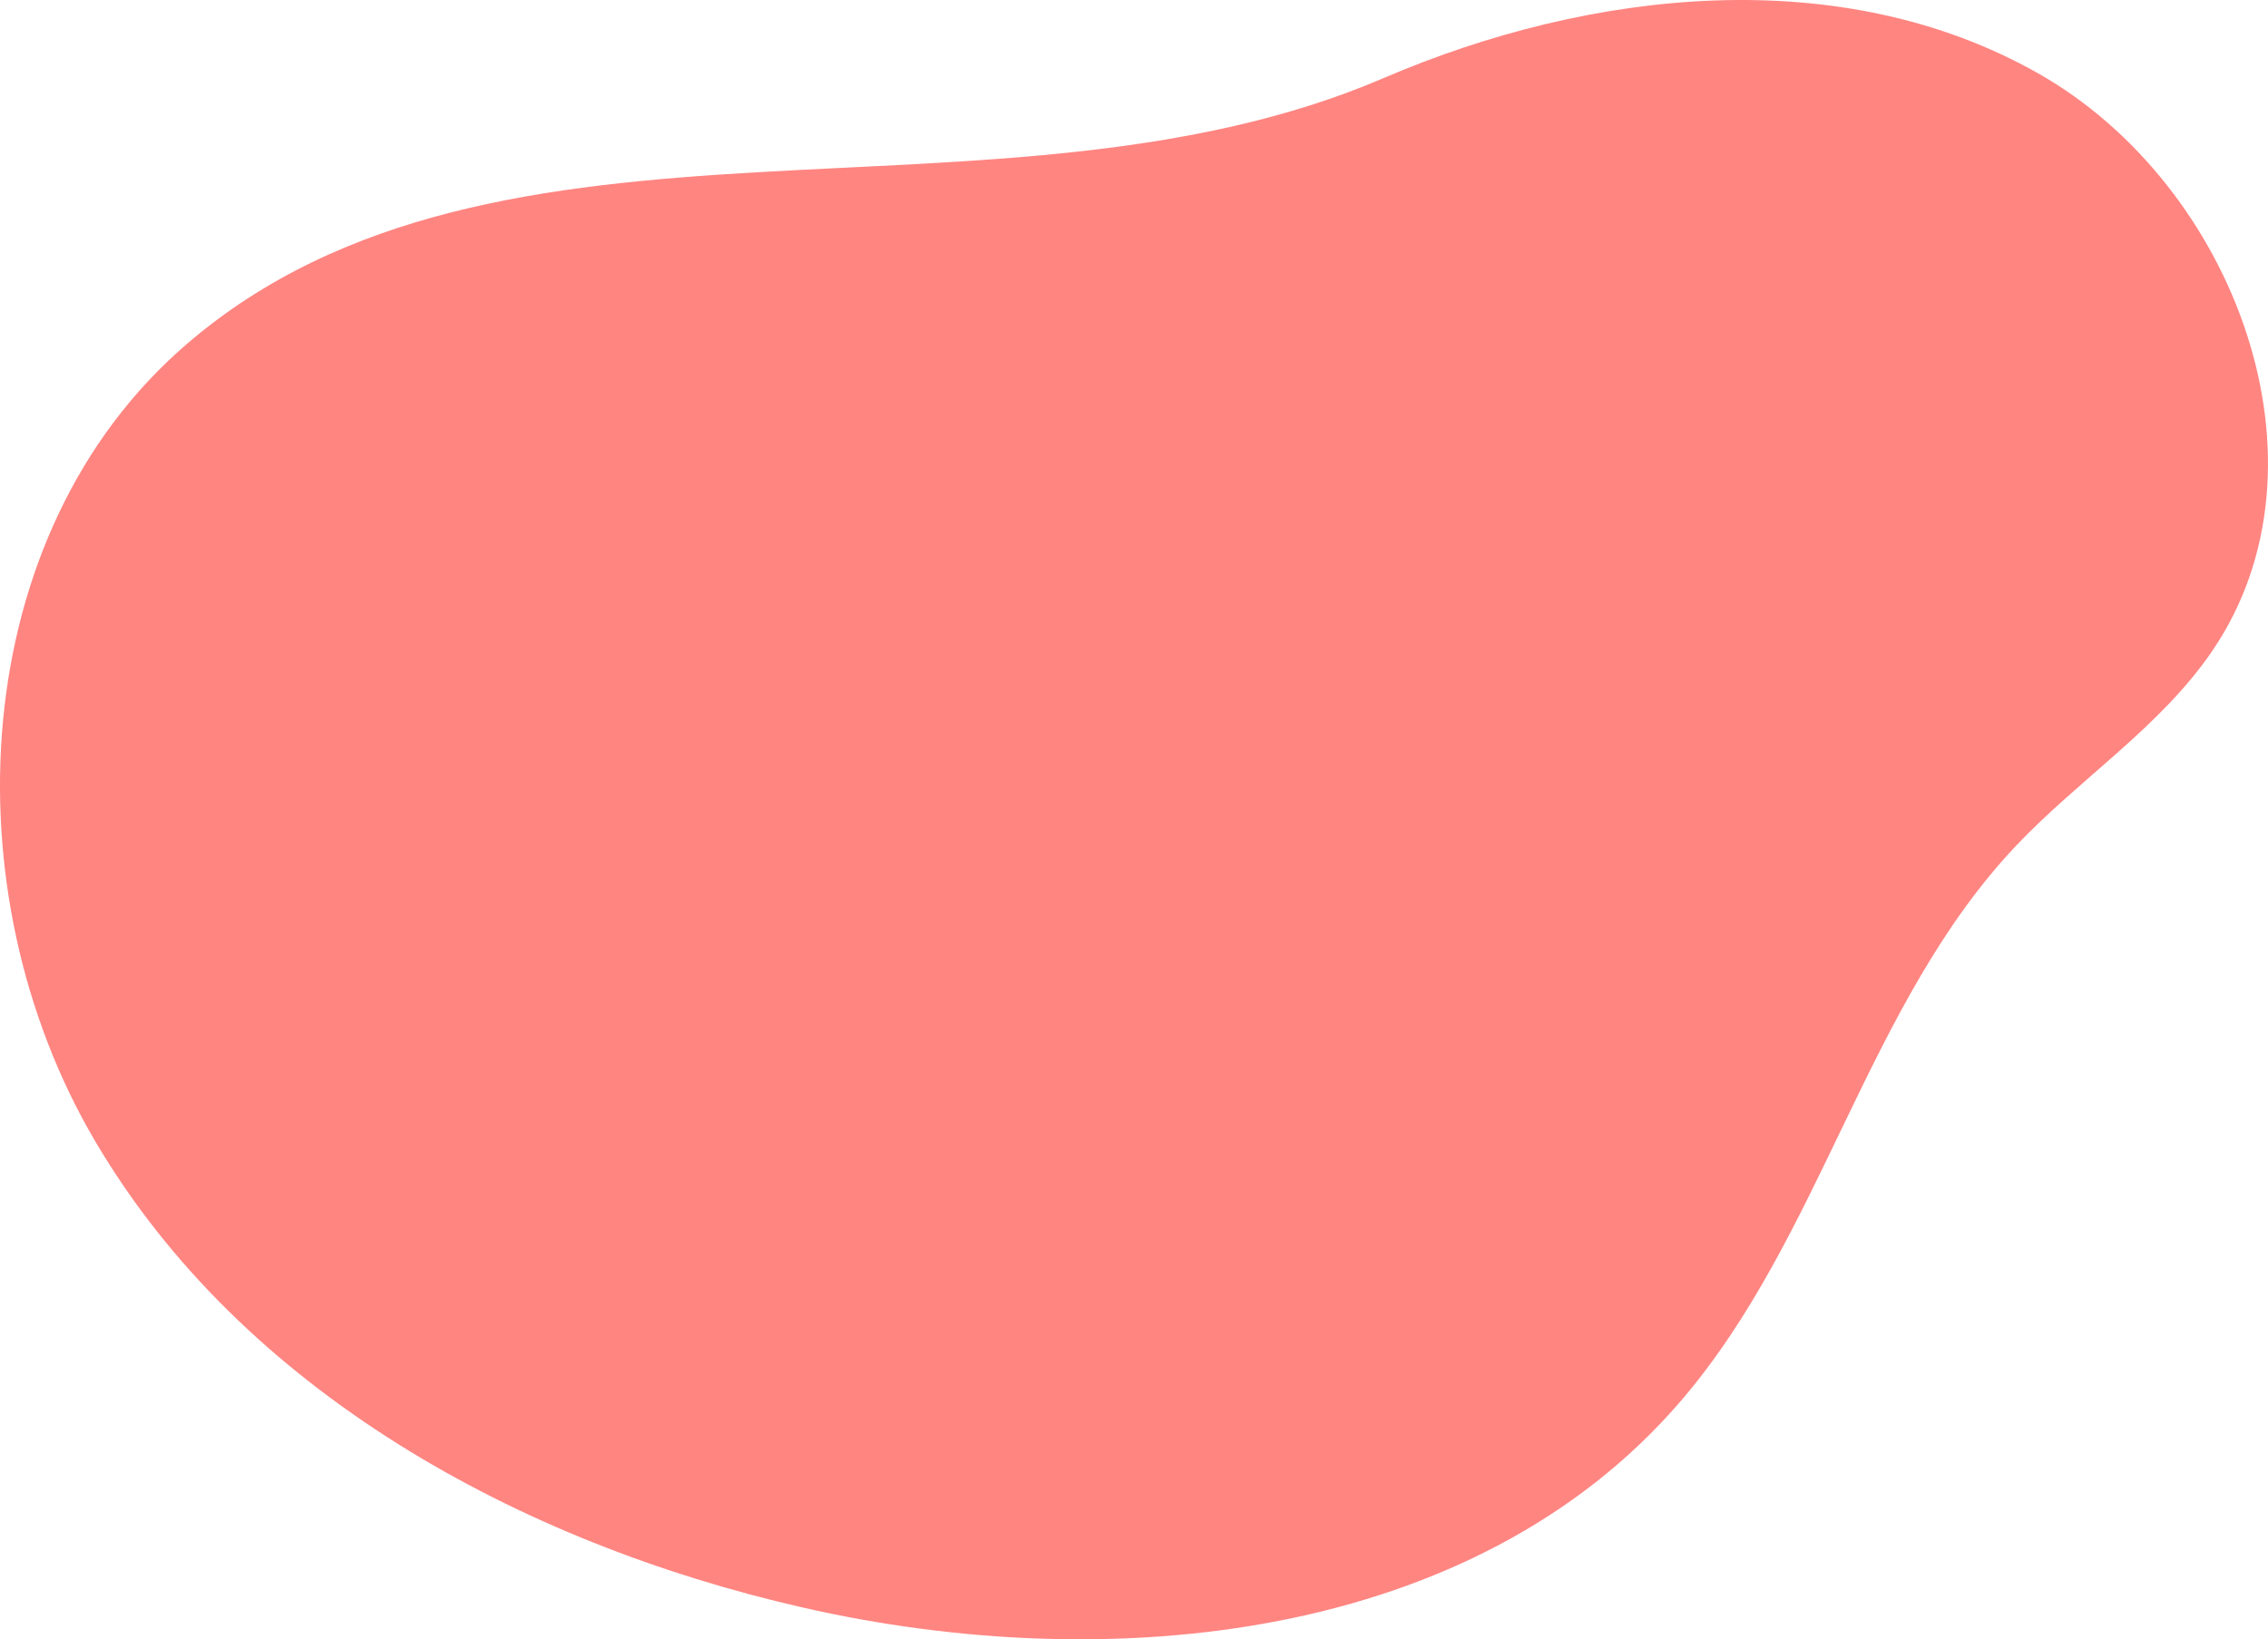 <?xml version="1.0" encoding="UTF-8"?>
<svg id="_レイヤー_2" data-name="レイヤー_2" xmlns="http://www.w3.org/2000/svg" viewBox="0 0 769.34 556.19">
  <defs>
    <style>
      .cls-1 {
        fill: #ff8581;
      }
    </style>
  </defs>
  <g id="_レイヤー_2-2" data-name="レイヤー_2">
    <path class="cls-1" d="M469.32,26.5c70.47-30.27,155.21-39.42,221.97-1.66,66.76,37.76,102.33,132.54,59.18,195.95-17.67,25.96-45.1,43.42-66.67,66.24-50.58,53.52-65.72,132.61-113.76,188.43-69.95,81.29-193.32,93.8-297.87,69.91-96.03-21.94-189.93-73.31-239.9-158.2C-17.69,302.28-11.36,181.04,63.3,116.77,169.37,25.48,338.81,82.57,469.32,26.5Z"/>
  </g>
</svg>